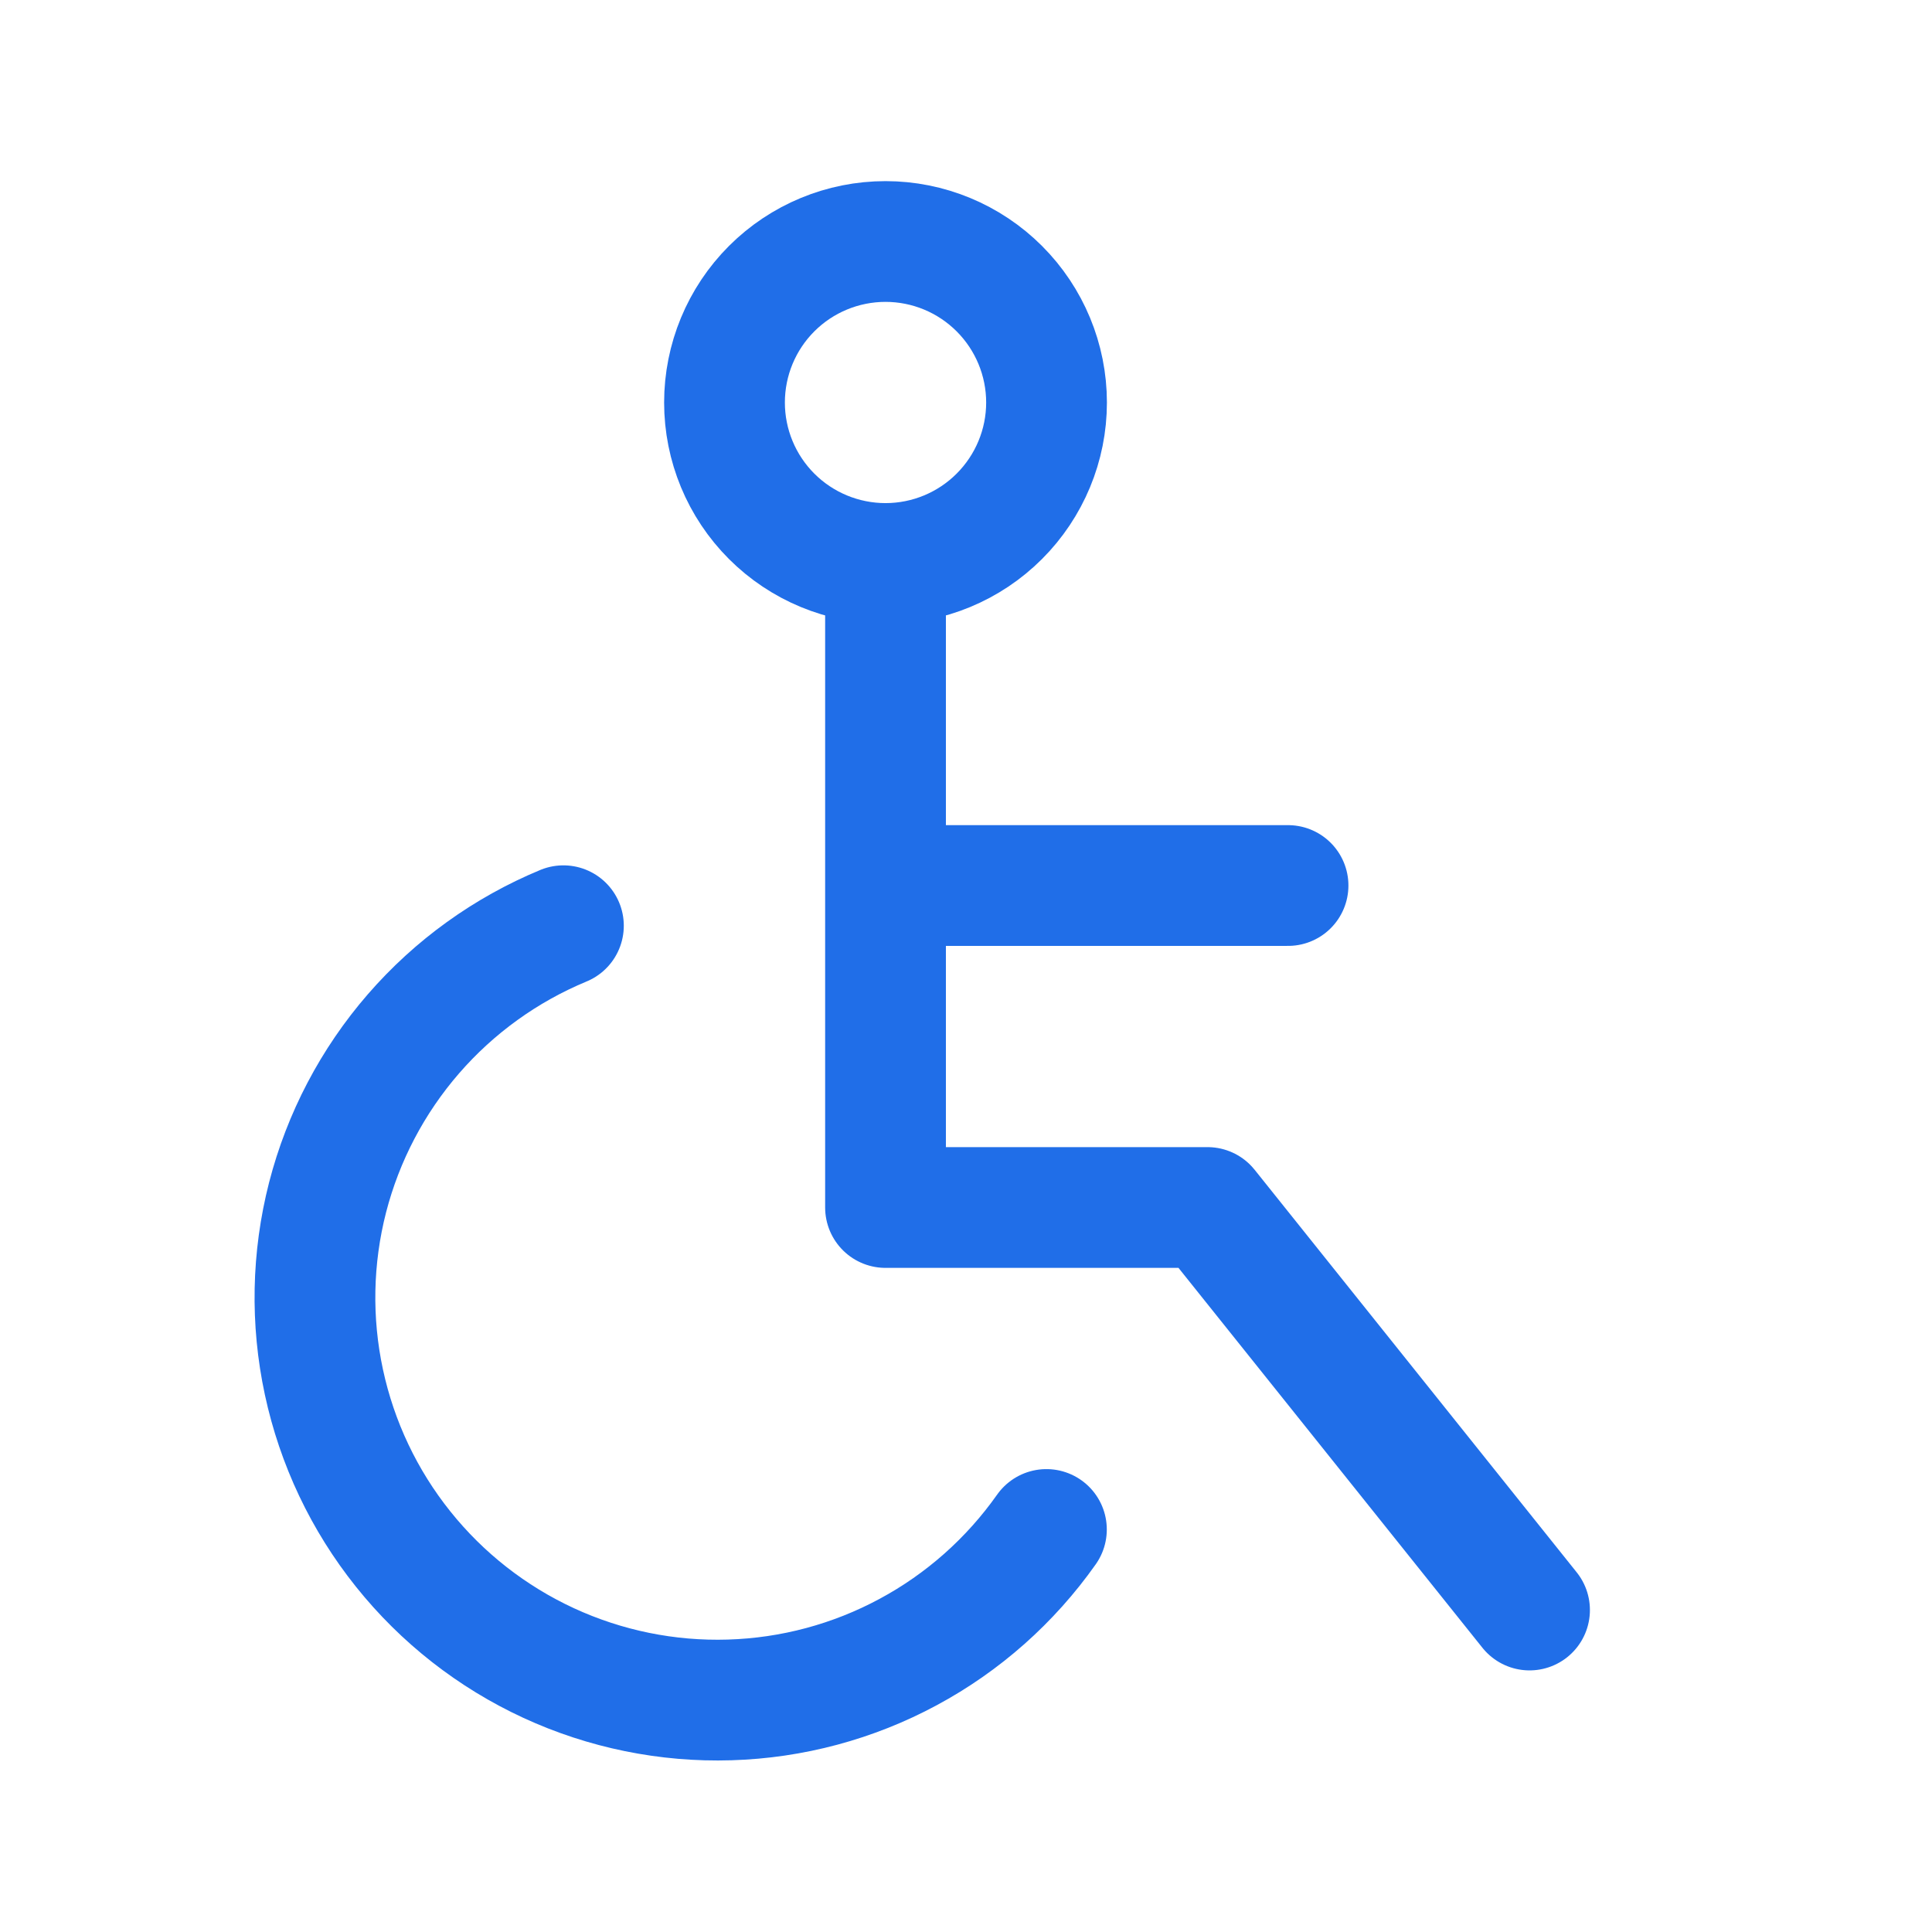 <svg width="32" height="32" viewBox="0 0 32 32" fill="none" xmlns="http://www.w3.org/2000/svg">
<path d="M14.667 9.333C13.96 9.333 13.281 9.052 12.781 8.552C12.281 8.052 12 7.374 12 6.667C12 5.959 12.281 5.281 12.781 4.781C13.281 4.281 13.96 4 14.667 4C15.374 4 16.052 4.281 16.552 4.781C17.052 5.281 17.334 5.959 17.334 6.667C17.334 7.374 17.052 8.052 16.552 8.552C16.052 9.052 15.374 9.333 14.667 9.333ZM14.667 9.333V20H20L25.334 26.667M14.667 14.667H21.334M9.332 15.333C8.377 15.729 7.527 16.341 6.849 17.122C6.171 17.903 5.684 18.831 5.426 19.832C5.169 20.834 5.148 21.881 5.365 22.892C5.582 23.903 6.031 24.85 6.677 25.657C7.323 26.465 8.148 27.111 9.087 27.545C10.025 27.978 11.052 28.188 12.086 28.156C13.119 28.125 14.131 27.854 15.042 27.363C15.952 26.874 16.736 26.178 17.332 25.333" stroke="#206EE8" stroke-width="2" stroke-linecap="round" stroke-linejoin="round"/>
</svg>
